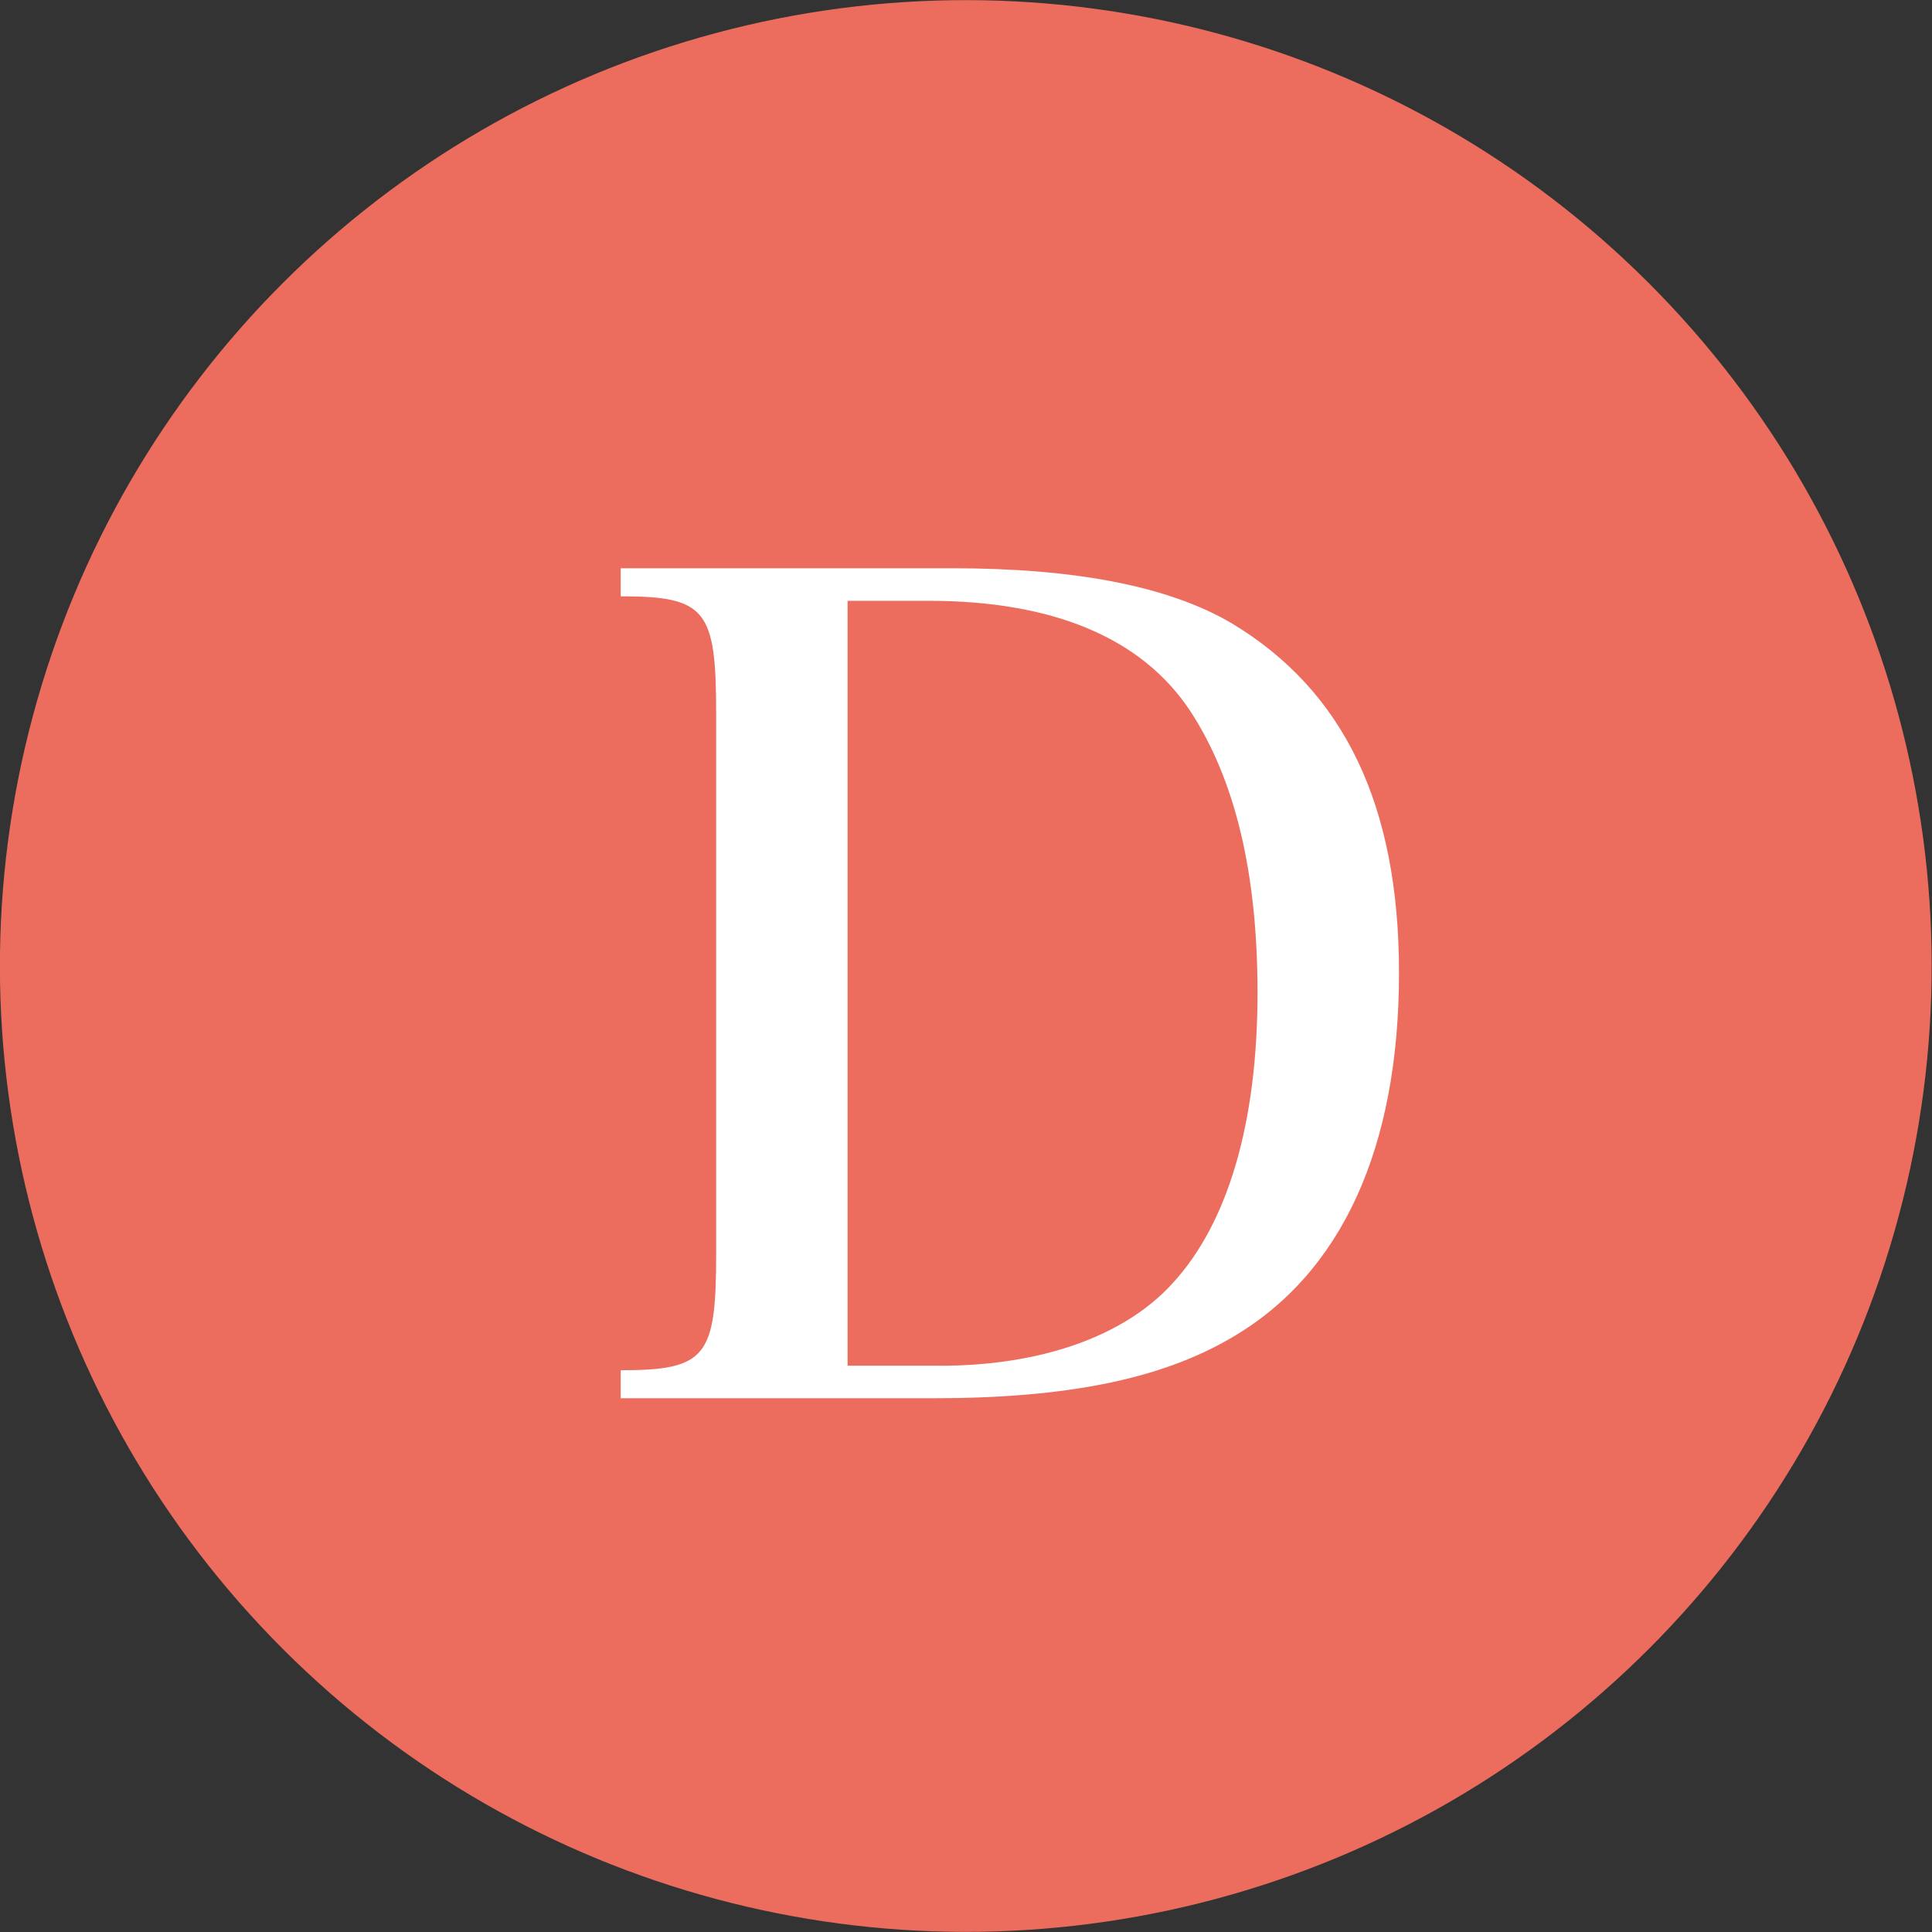 <svg viewBox="0 0 36.614 36.614" xmlns="http://www.w3.org/2000/svg"><rect x="0" y="0" width="36.614" height="36.614" fill="#333333" stroke="none"/><circle cx="18.307" cy="18.307" fill="#ec6d5e" r="18.307" transform="matrix(.707 -.707 .707 .707 -7.583 18.307)"/><path d="m11.763 25.968c1.618 0 1.809-.255 1.809-2.192v-10.261c0-1.958-.191-2.214-1.809-2.214v-.532h6.279c2.341 0 4.108.341 5.3 1.043 2.128 1.277 3.171 3.448 3.171 6.62 0 3.32-1.085 5.705-3.171 6.918-1.341.788-3.129 1.149-5.662 1.149h-5.917v-.532zm6.045-.085c1.916 0 3.491-.554 4.406-1.554 1.064-1.149 1.618-3.065 1.618-5.514 0-2.277-.426-4.044-1.277-5.343-.916-1.383-2.597-2.086-4.96-2.086h-1.532v14.496h1.745z" fill="#fff"/></svg>